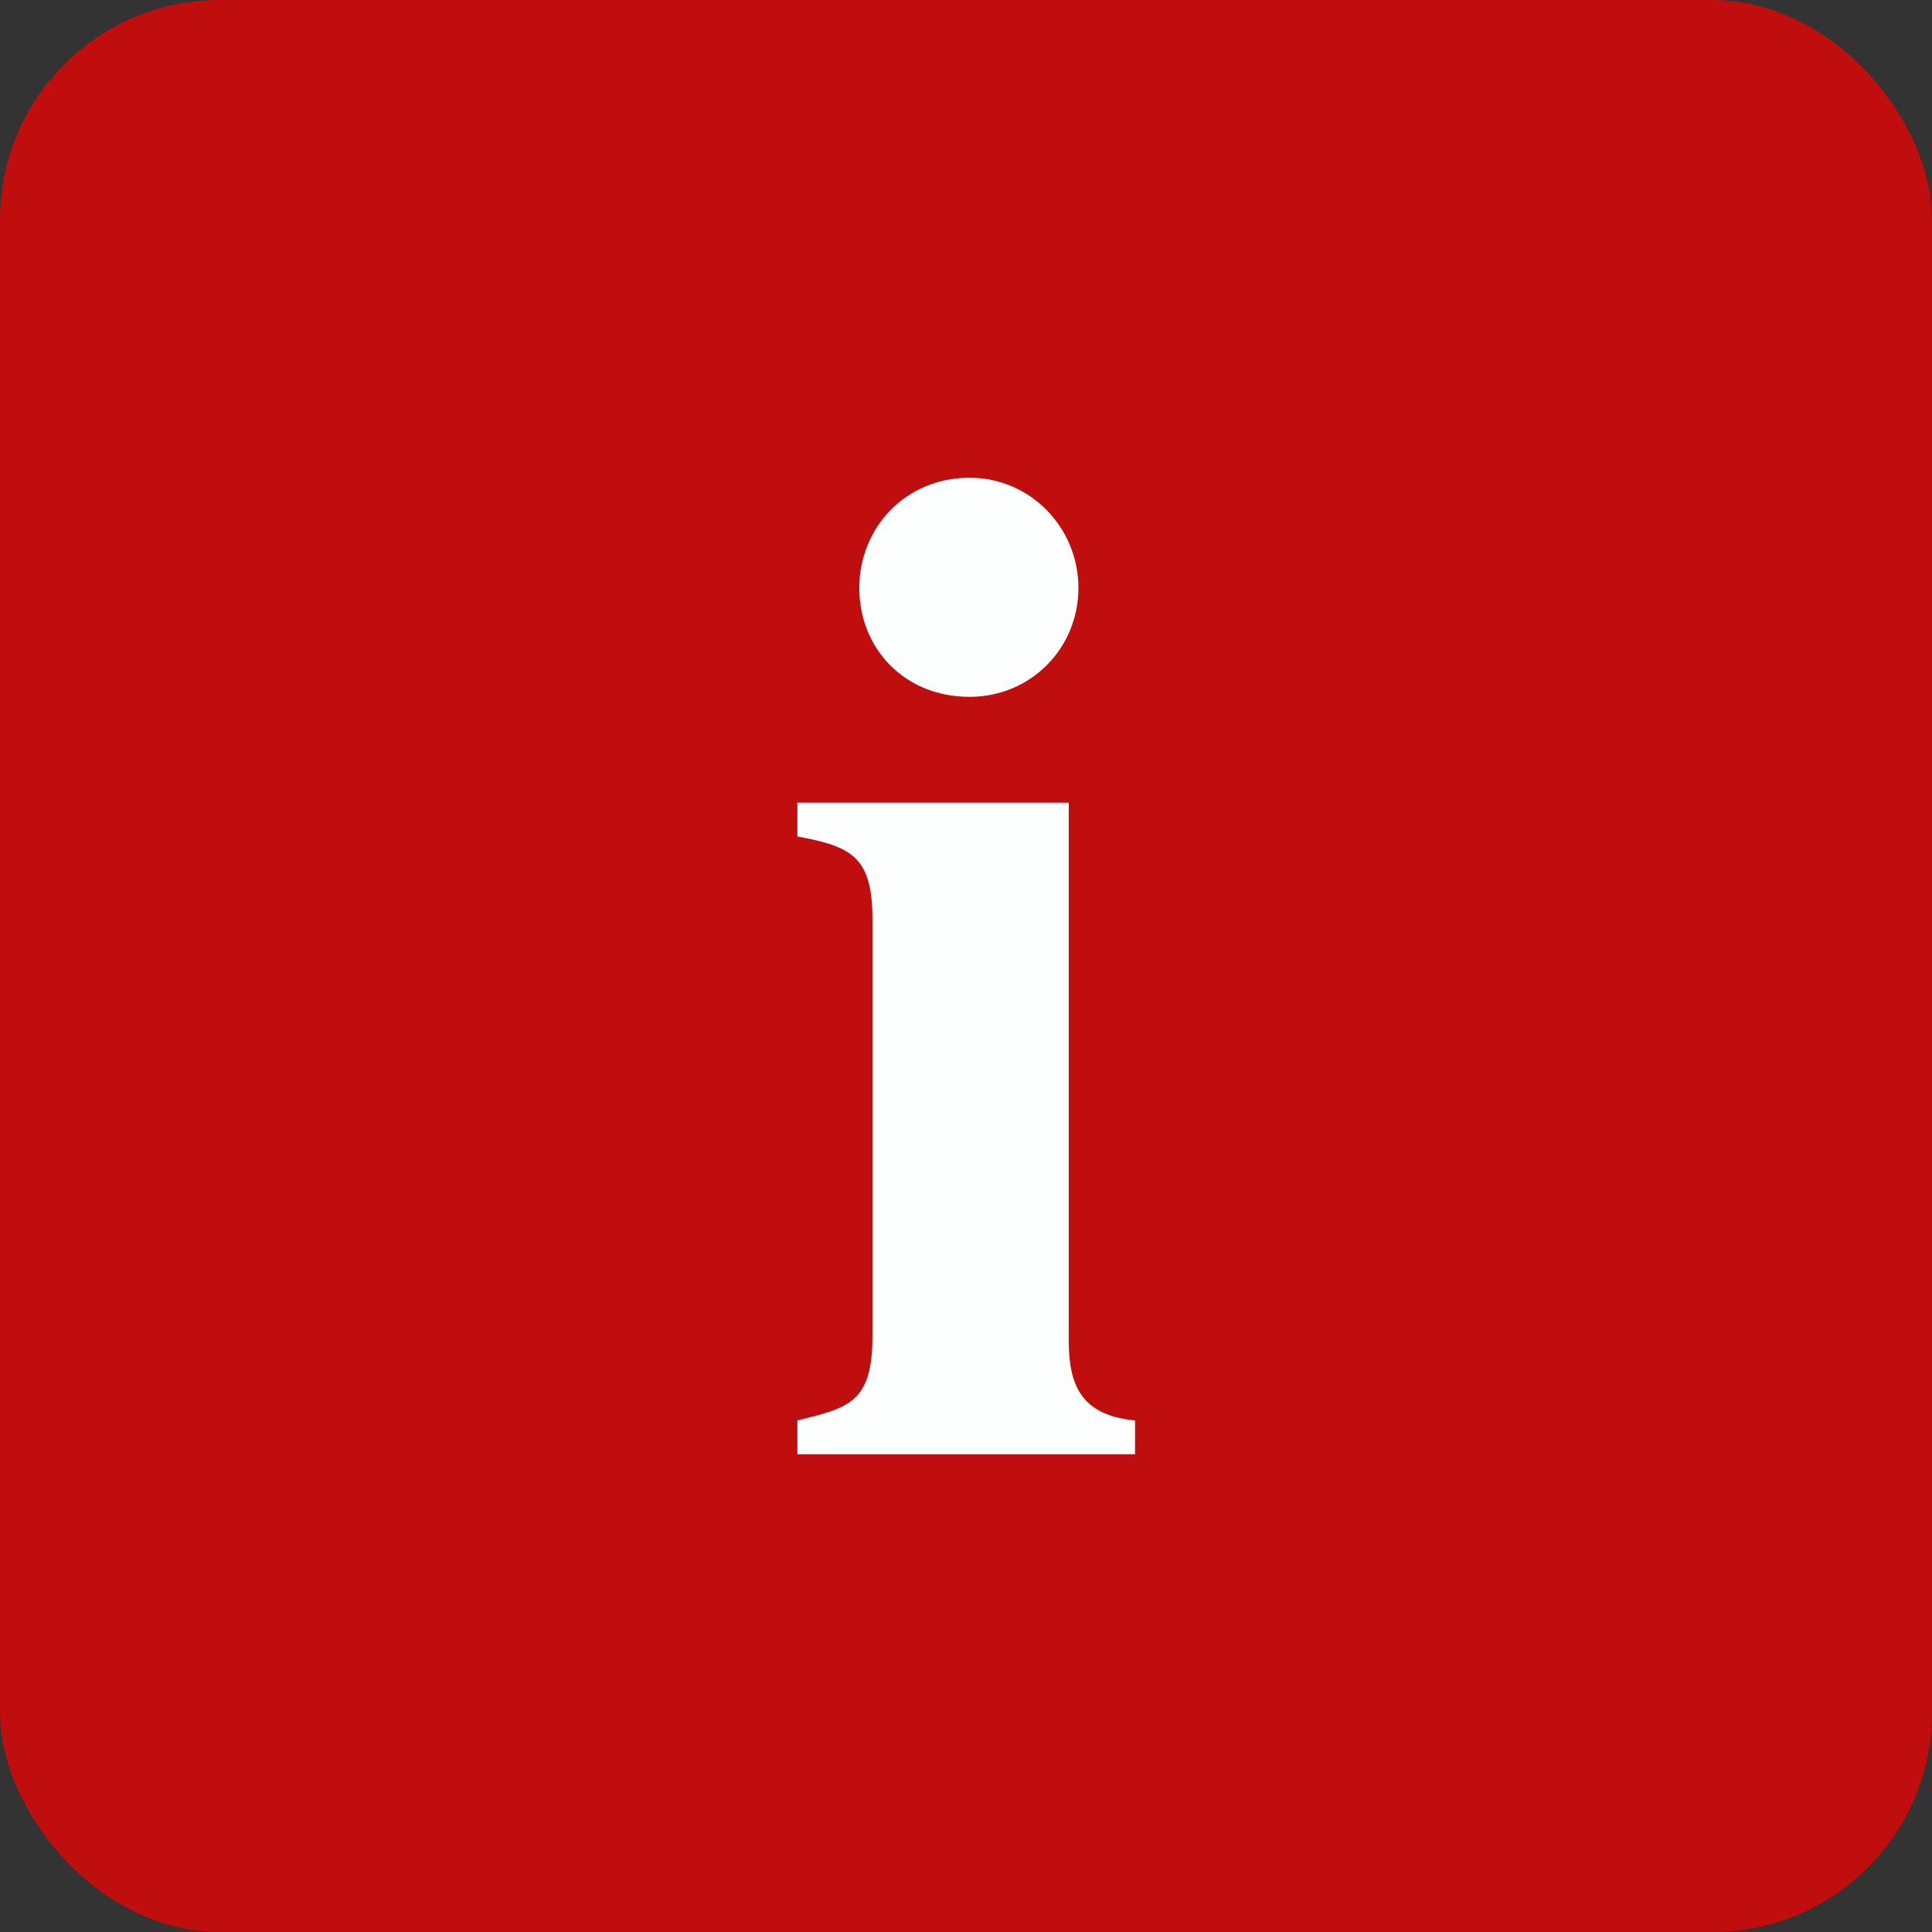<?xml version="1.0" encoding="UTF-8"?>
<svg id="Ebene_1" data-name="Ebene 1" xmlns="http://www.w3.org/2000/svg" width="44" height="44" xmlns:xlink="http://www.w3.org/1999/xlink" viewBox="0 0 44 44">
  <rect x="0" y="0" width="44" height="44" fill="#333333" stroke="none"/>
  <defs>
    <style>
      .cls-1 {
        fill: #c00d0d;
      }

      .cls-2 {
        fill: none;
      }

      .cls-3 {
        clip-path: url(#clippath);
      }

      .cls-4 {
        fill: #fdfefe;
      }
    </style>
    <clipPath id="clippath">
      <rect class="cls-2" width="44" height="44"/>
    </clipPath>
  </defs>
  <g class="cls-3">
    <rect class="cls-1" width="44" height="44" rx="5" ry="5"/>
    <path class="cls-4" d="M25.85,33.12h-7.69v-.77c1.16-.29,1.71-.39,1.71-1.93v-9.47c0-1.45-.48-1.67-1.71-1.9v-.77h6.18v12.24c0,1,.26,1.71,1.51,1.83v.77ZM22.08,10.88c1.38,0,2.48,1.13,2.48,2.51s-1.09,2.48-2.48,2.48c-1.48,0-2.51-1.1-2.51-2.48s1.06-2.51,2.51-2.51"/>
  </g>
</svg>